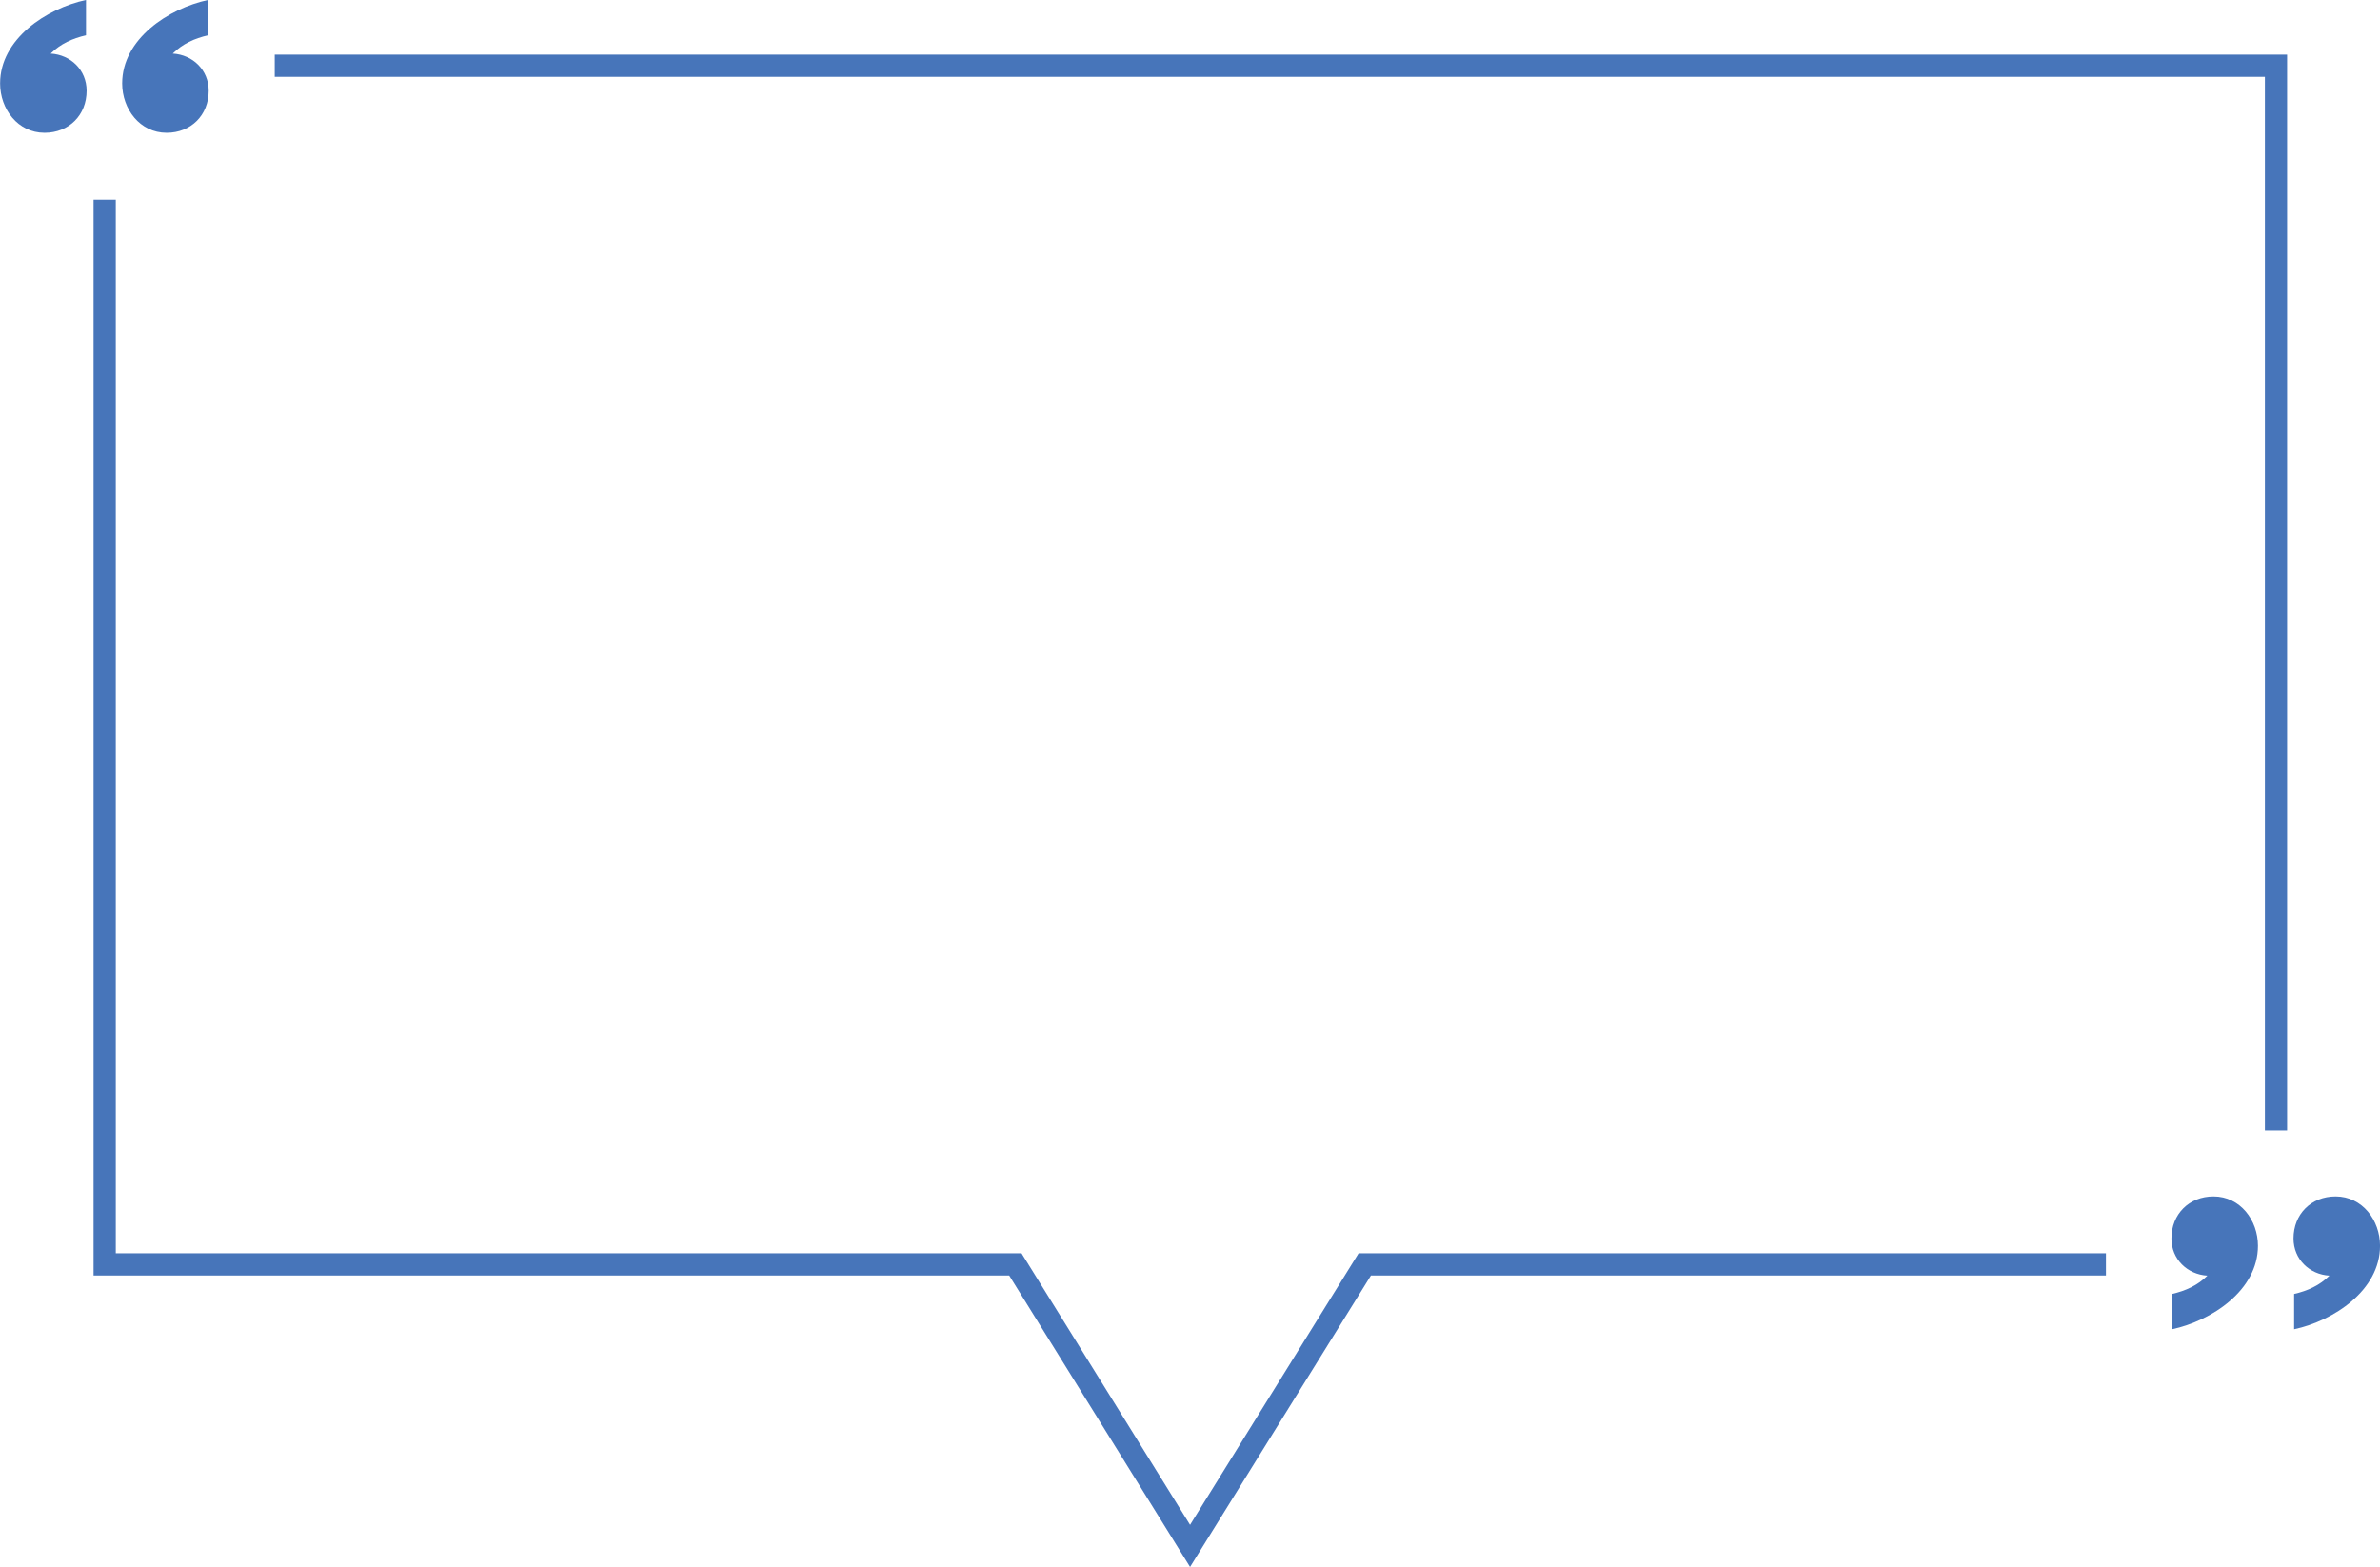 <?xml version="1.0" encoding="UTF-8" standalone="no"?><svg xmlns="http://www.w3.org/2000/svg" xmlns:xlink="http://www.w3.org/1999/xlink" fill="#4775ba" height="537.1" preserveAspectRatio="xMidYMid meet" version="1" viewBox="91.5 231.8 815.7 537.1" width="815.7" zoomAndPan="magnify"><g id="change1_1"><path d="M 875.363 619.242 L 867.754 619.242 L 867.754 258.137 L 185.66 258.137 L 185.66 250.527 L 875.363 250.527 L 875.363 619.242" fill="inherit"/><path d="M 162.816 243.895 C 158.223 244.938 154.047 246.816 150.707 250.16 C 157.598 250.578 163.027 255.797 163.027 262.898 C 163.027 271.25 156.973 277.305 148.617 277.305 C 139.43 277.305 133.375 269.16 133.375 260.391 C 133.375 245.148 149.242 234.707 162.816 231.781 L 162.816 243.895" fill="inherit"/><path d="M 120.98 243.895 C 116.387 244.938 112.211 246.816 108.867 250.16 C 115.758 250.578 121.188 255.797 121.188 262.898 C 121.188 271.25 115.133 277.305 106.777 277.305 C 97.594 277.305 91.535 269.16 91.535 260.391 C 91.535 245.148 107.406 234.707 120.98 231.781 L 120.98 243.895" fill="inherit"/><path d="M 835.926 675.27 C 840.52 674.223 844.699 672.344 848.039 669.004 C 841.148 668.586 835.719 663.363 835.719 656.266 C 835.719 647.91 841.773 641.855 850.129 641.855 C 859.316 641.855 865.371 650 865.371 658.77 C 865.371 674.016 849.5 684.457 835.926 687.379 L 835.926 675.27" fill="inherit"/><path d="M 877.766 675.27 C 882.359 674.223 886.535 672.344 889.879 669.004 C 882.984 668.586 877.559 663.363 877.559 656.266 C 877.559 647.91 883.613 641.855 891.965 641.855 C 901.152 641.855 907.211 650 907.211 658.77 C 907.211 674.016 891.34 684.457 877.766 687.379 L 877.766 675.27" fill="inherit"/><path d="M 499.371 768.844 L 437.387 668.949 L 123.57 668.949 L 123.57 300.234 L 131.184 300.234 L 131.184 661.34 L 441.617 661.34 L 499.371 754.41 L 557.125 661.34 L 813.273 661.34 L 813.273 668.949 L 561.359 668.949 L 499.371 768.844" fill="inherit"/></g></svg>